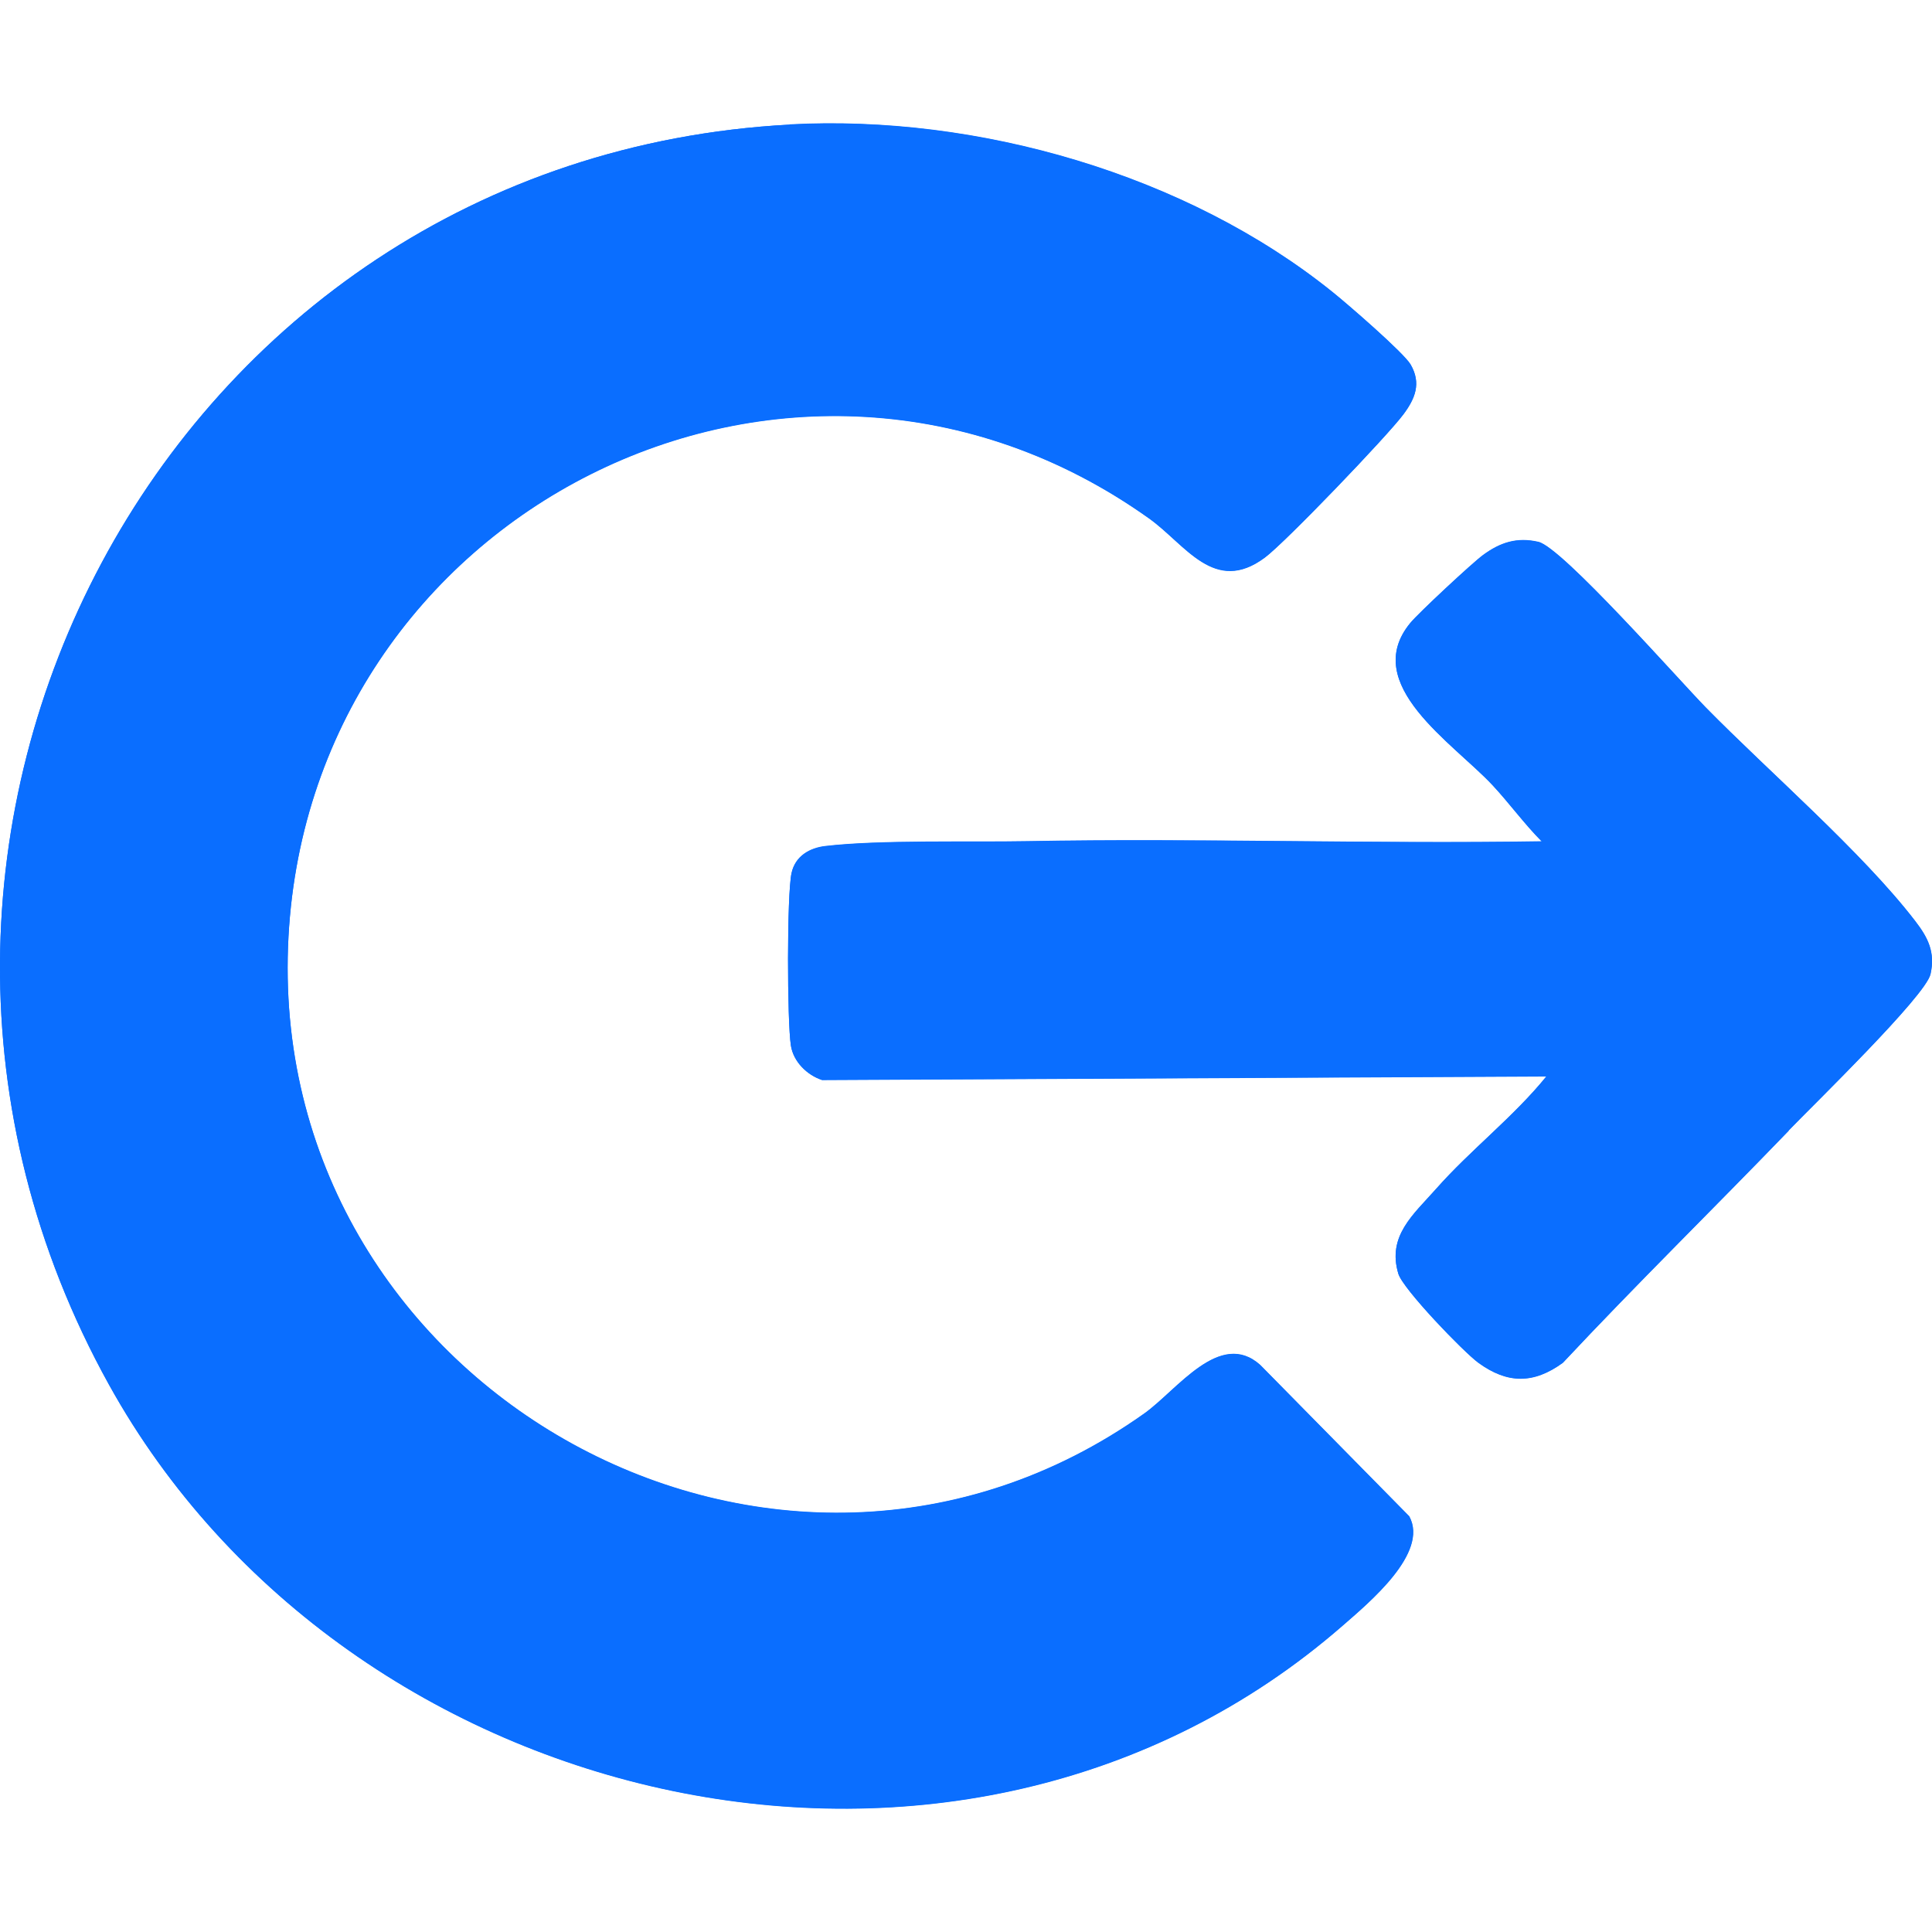 <?xml version="1.0" encoding="UTF-8"?>
<svg xmlns="http://www.w3.org/2000/svg" xmlns:xlink="http://www.w3.org/1999/xlink" width="256px" height="256px" viewBox="0 0 256 256" version="1.1">
<g id="surface1">
<path style=" stroke:none;fill-rule:nonzero;fill:rgb(3.922%,43.137%,100%);fill-opacity:1;" d="M 104.629 16.512 C 21.797 20.957 -25.582 111.27 14.445 183.461 C 46.043 240.477 127.453 259.328 177.883 215.406 C 181.395 212.352 189.367 205.75 186.734 200.906 L 166.984 180.848 C 161.645 176.074 155.957 184.211 151.625 187.281 C 103.223 221.641 36.004 184.375 38.164 125.457 C 40.285 67.875 104.922 34.961 152.246 68.664 C 157.094 72.117 160.895 78.848 167.605 73.855 C 170.312 71.844 183.844 57.746 185.965 54.875 C 187.5 52.809 188.359 50.797 186.918 48.293 C 186.004 46.719 178.504 40.23 176.602 38.711 C 157.219 23.078 129.48 15.141 104.629 16.477 Z M 237 149.816 C 240.219 146.469 255.141 131.984 255.801 129.098 C 256.457 126.207 255.453 124.27 253.77 122.059 C 246.766 112.949 234.406 102.289 226.047 93.789 C 222.609 90.277 206.996 72.539 203.848 71.828 C 200.996 71.168 198.785 71.898 196.516 73.562 C 195.09 74.605 187.922 81.281 186.863 82.578 C 180.188 90.695 192.586 98.488 197.762 104.047 C 199.918 106.352 202.004 109.219 204.289 111.508 C 181.594 111.855 158.828 111.066 136.137 111.488 C 128.367 111.633 116.645 111.285 109.402 112.129 C 107.266 112.383 105.379 113.461 104.887 115.695 C 104.246 118.547 104.301 135.406 104.797 138.551 C 105.125 140.691 106.934 142.465 108.93 143.121 L 204.91 142.648 C 200.539 148.043 194.852 152.375 190.281 157.566 C 187.246 161.004 183.789 163.805 185.289 168.797 C 185.91 170.824 193.902 179.125 195.895 180.59 C 199.754 183.387 203.211 183.406 207.086 180.59 C 216.867 170.148 227.09 160.129 237 149.852 Z M 237 149.816 "/>
<path style=" stroke:none;fill-rule:nonzero;fill:rgb(3.922%,43.137%,100%);fill-opacity:1;" d="M 104.629 16.512 C 129.461 15.176 157.203 23.113 176.602 38.746 C 178.504 40.285 186.004 46.758 186.918 48.328 C 188.359 50.816 187.5 52.848 185.965 54.91 C 183.844 57.766 170.312 71.883 167.605 73.891 C 160.895 78.883 157.094 72.156 152.246 68.699 C 104.941 35 40.285 67.914 38.164 125.496 C 35.984 184.41 103.223 221.676 151.625 187.32 C 155.957 184.23 161.629 176.109 166.984 180.883 L 186.734 200.941 C 189.367 205.789 181.395 212.371 177.883 215.441 C 127.469 259.363 46.043 240.512 14.445 183.496 C -25.582 111.27 21.797 20.957 104.629 16.512 Z M 104.629 16.512 "/>
<path style=" stroke:none;fill-rule:nonzero;fill:rgb(3.922%,43.137%,100%);fill-opacity:1;" d="M 237 149.816 C 227.09 160.09 216.852 170.113 207.086 180.555 C 203.211 183.371 199.754 183.371 195.895 180.555 C 193.902 179.109 185.91 170.809 185.289 168.758 C 183.789 163.766 187.246 160.949 190.281 157.531 C 194.852 152.355 200.539 148.004 204.91 142.609 L 108.93 143.086 C 106.918 142.426 105.125 140.652 104.797 138.516 C 104.301 135.387 104.266 118.508 104.887 115.656 C 105.379 113.426 107.266 112.328 109.402 112.09 C 116.664 111.25 128.367 111.598 136.137 111.453 C 158.828 111.031 181.594 111.836 204.289 111.469 C 202.004 109.164 199.918 106.312 197.762 104.008 C 192.566 98.449 180.188 90.66 186.863 82.543 C 187.922 81.242 195.09 74.57 196.516 73.527 C 198.785 71.863 200.996 71.133 203.848 71.789 C 206.996 72.52 222.609 90.258 226.047 93.75 C 234.387 102.254 246.766 112.914 253.77 122.02 C 255.469 124.215 256.457 126.137 255.801 129.062 C 255.141 131.984 240.238 146.434 237 149.777 Z M 237 149.816 "/>
</g>
</svg>
